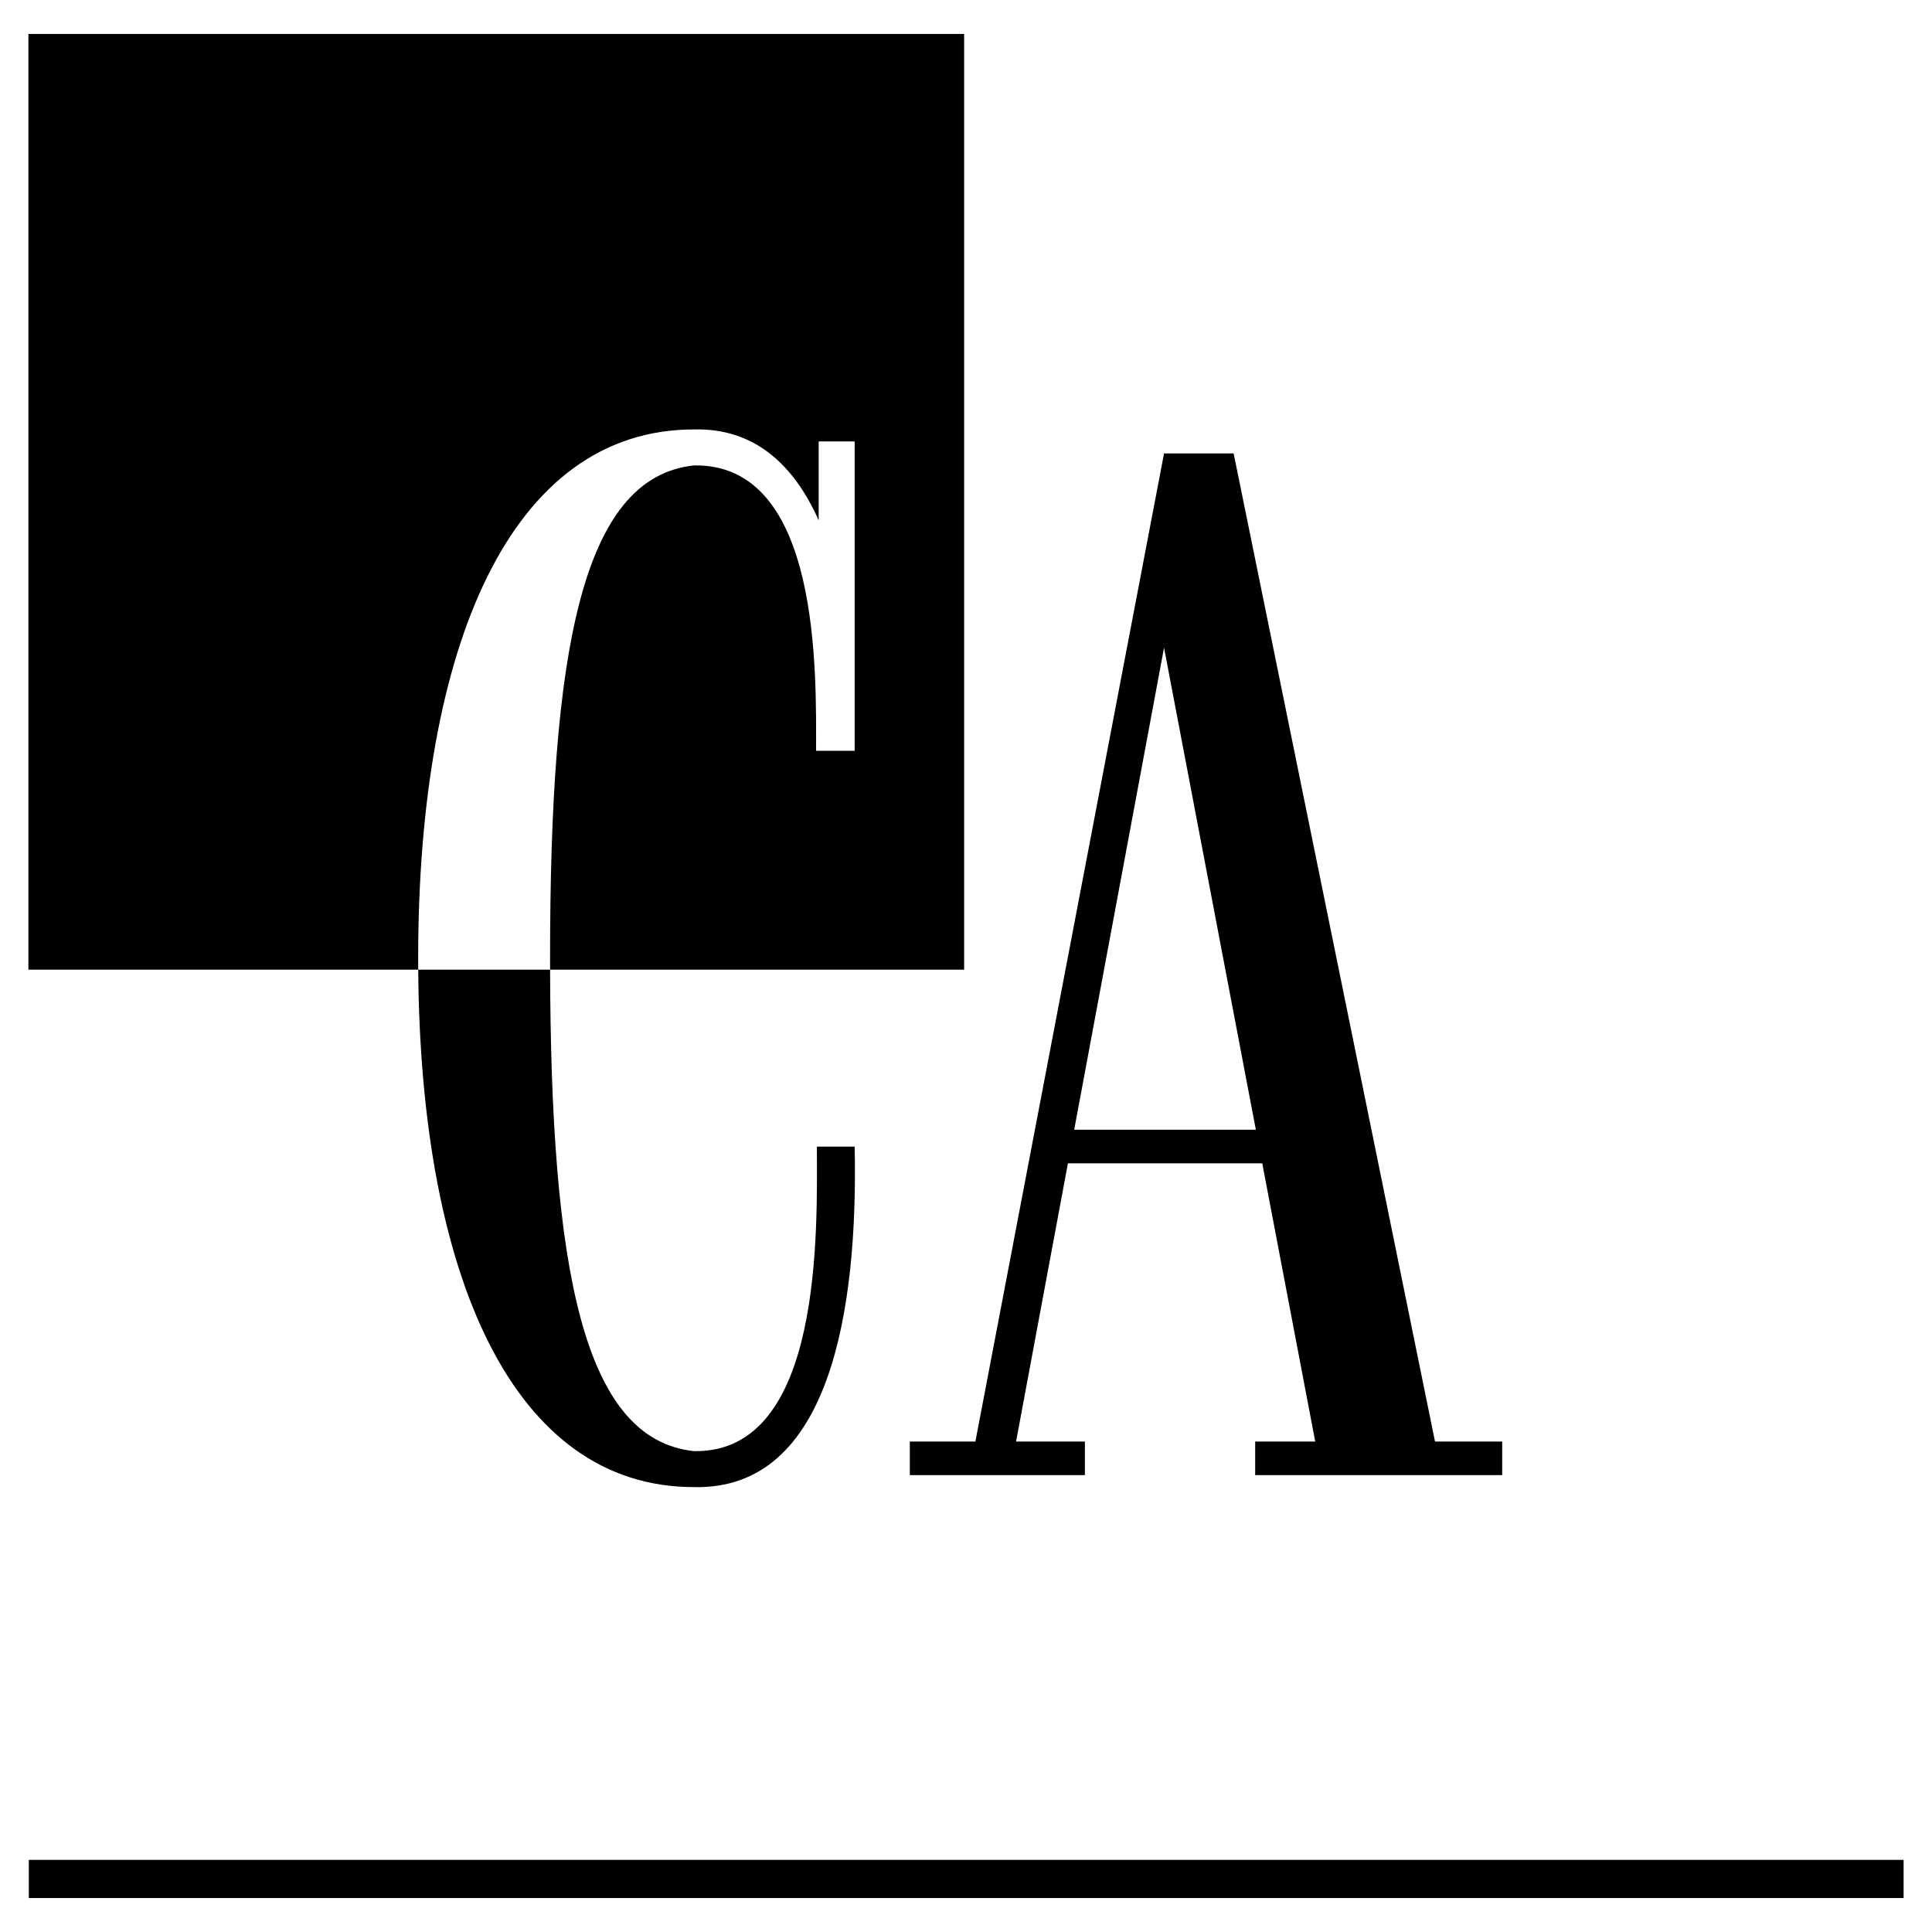 <svg xmlns="http://www.w3.org/2000/svg" width="2500" height="2500" viewBox="0 0 192.756 192.756"><g fill-rule="evenodd" clip-rule="evenodd"><path fill="#fff" d="M0 0h192.756v192.756H0V0z"/><path d="M69.238 148.368c13.638.318 16.376-17.776 16.032-33.967h-3.768c0 8.028.7 30.611-12.264 30.378-11.106-1.182-14.277-18.229-14.355-48.036H41.726c.223 30.617 9.469 51.625 27.512 51.625zM90.773 147.172h17.467v-3.35h-6.867l5.174-27.757h19.387l5.287 27.757h-5.992v3.35h24.646v-3.35h-6.705l-20.09-98.583h-6.943l-18.822 98.583h-6.542v3.35zm25.364-82.551l9.16 48.095h-18.125l8.965-48.095zM2.875 185.56v3.811h187.047v-3.811H2.875z"/><path d="M41.721 95.608c0-31.232 9.251-52.762 27.517-52.762 5.988-.152 9.954 3.476 12.442 9.069v-7.873h3.589V74.91H81.42c0-7.661.5-28.694-12.183-28.474C57.99 47.632 54.88 65.097 54.88 95.608l.002 1.135h41.31V3.386H2.834v93.357h38.892c-.002-.377-.005-.754-.005-1.135z"/></g></svg>